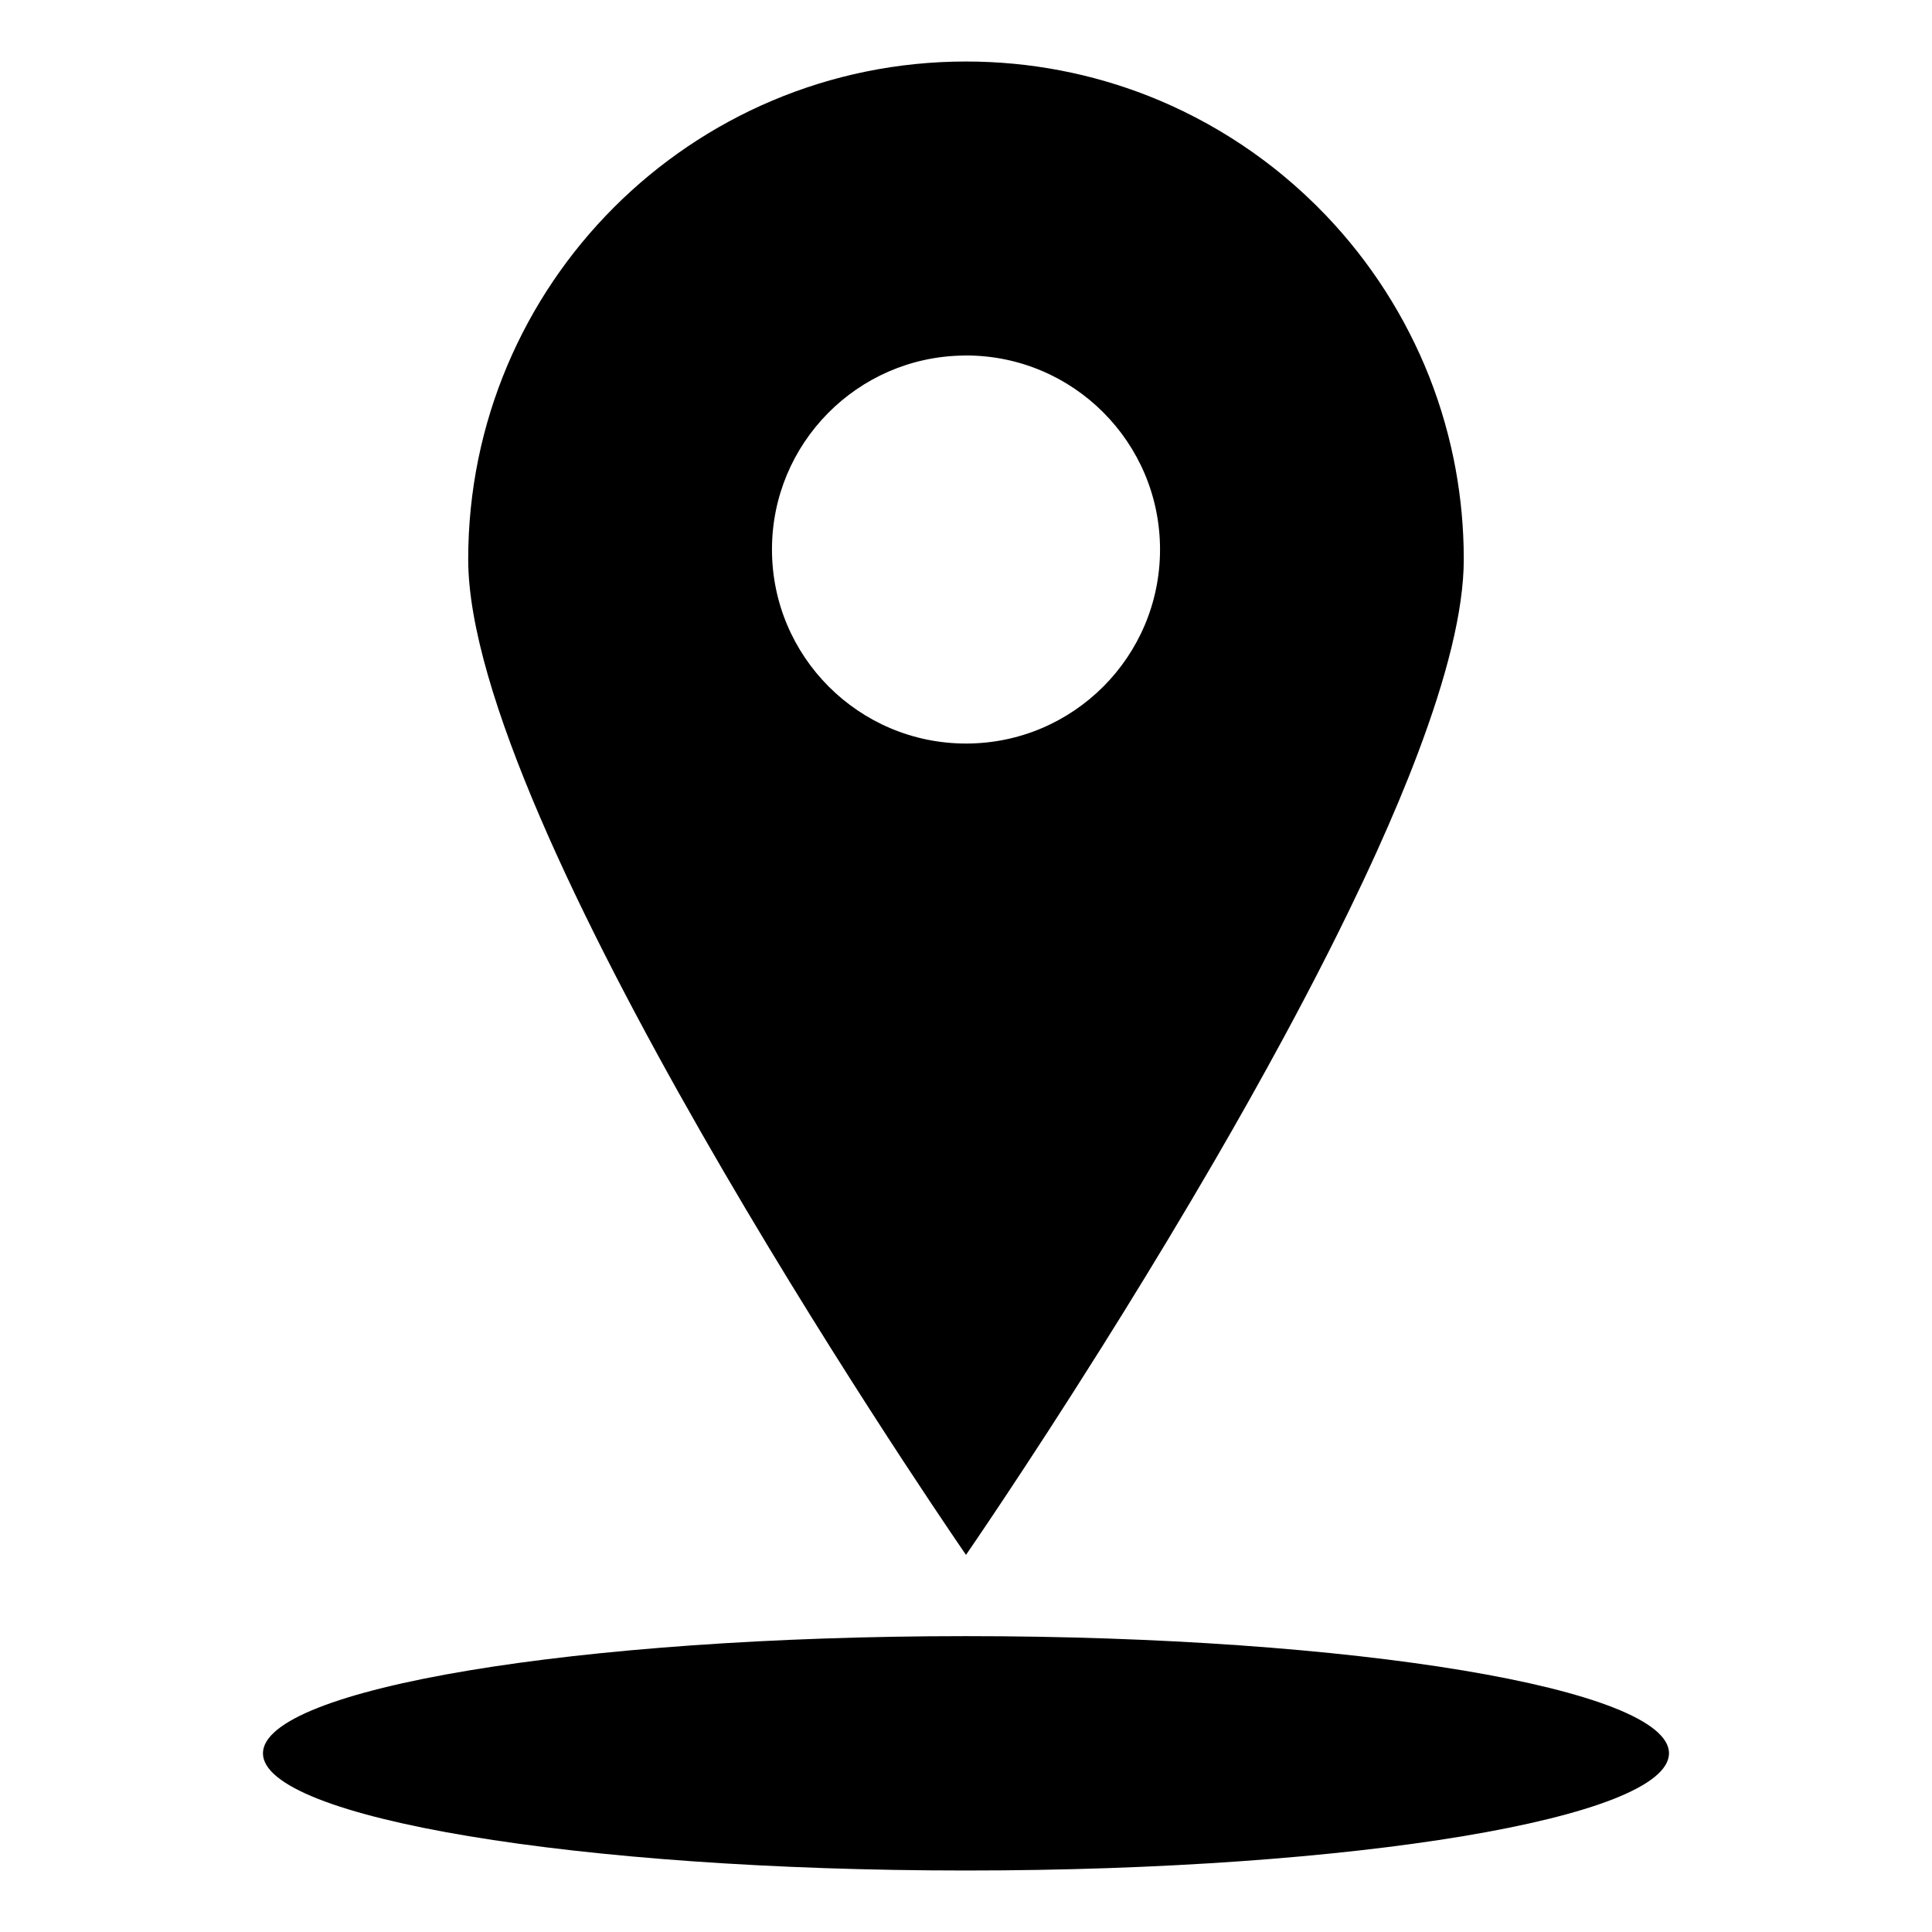 <?xml version="1.0" encoding="UTF-8"?>
<!-- The Best Svg Icon site in the world: iconSvg.co, Visit us! https://iconsvg.co -->
<svg fill="#000000" width="800px" height="800px" version="1.1" viewBox="144 144 512 512" xmlns="http://www.w3.org/2000/svg">
 <g>
  <path d="m586.3 608.64c0-17.145-83.41-31.047-186.31-31.047h-0.086c-102.86 0.008-186.22 13.91-186.22 31.055 0 17.152 83.41 31.055 186.31 31.055 102.89 0.004 186.3-13.906 186.3-31.062z"/>
  <path d="m531.87 288.81c-0.195-7.918-1.102-15.664-2.637-23.184-0.441-2.148-0.93-4.273-1.473-6.383-1.086-4.211-2.371-8.352-3.848-12.391-0.738-2.023-1.527-4.016-2.363-5.992-0.836-1.977-1.715-3.922-2.644-5.84-0.93-1.922-1.898-3.816-2.914-5.691-1.016-1.867-2.078-3.707-3.18-5.527-0.551-0.906-1.109-1.801-1.684-2.699-4.574-7.141-9.816-13.809-15.641-19.918-3.637-3.816-7.512-7.414-11.578-10.777-1.629-1.348-3.289-2.652-4.984-3.914-7.621-5.699-15.871-10.586-24.641-14.555-1.945-0.883-3.922-1.715-5.918-2.504-14.977-5.891-31.293-9.133-48.367-9.133-72.855 0-131.92 59.062-131.92 131.92 0 69.746 120.87 247.71 131.2 262.79 0.461 0.668 0.723 1.039 0.723 1.039s15.586-22.57 36.047-55.145c1.859-2.961 3.762-6.008 5.691-9.125 3.863-6.234 7.856-12.762 11.918-19.508 4.055-6.746 8.18-13.715 12.305-20.812 6.188-10.66 12.367-21.641 18.332-32.684 1.992-3.684 3.953-7.367 5.887-11.059 1.93-3.684 3.832-7.367 5.691-11.043 1.859-3.676 3.676-7.336 5.449-10.973 2.66-5.465 5.203-10.871 7.621-16.207 4.023-8.887 7.668-17.562 10.801-25.867 7.535-19.934 12.172-37.738 12.172-51.406 0.004-1.145-0.012-2.277-0.043-3.414zm-183.29 0.812c0-28.133 22.609-50.988 50.648-51.395 0.262-0.008 0.512-0.023 0.77-0.023 28.395 0 51.422 23.02 51.422 51.422 0 28.395-23.02 51.422-51.422 51.422-28.391-0.016-51.418-23.031-51.418-51.426z"/>
 </g>
</svg>